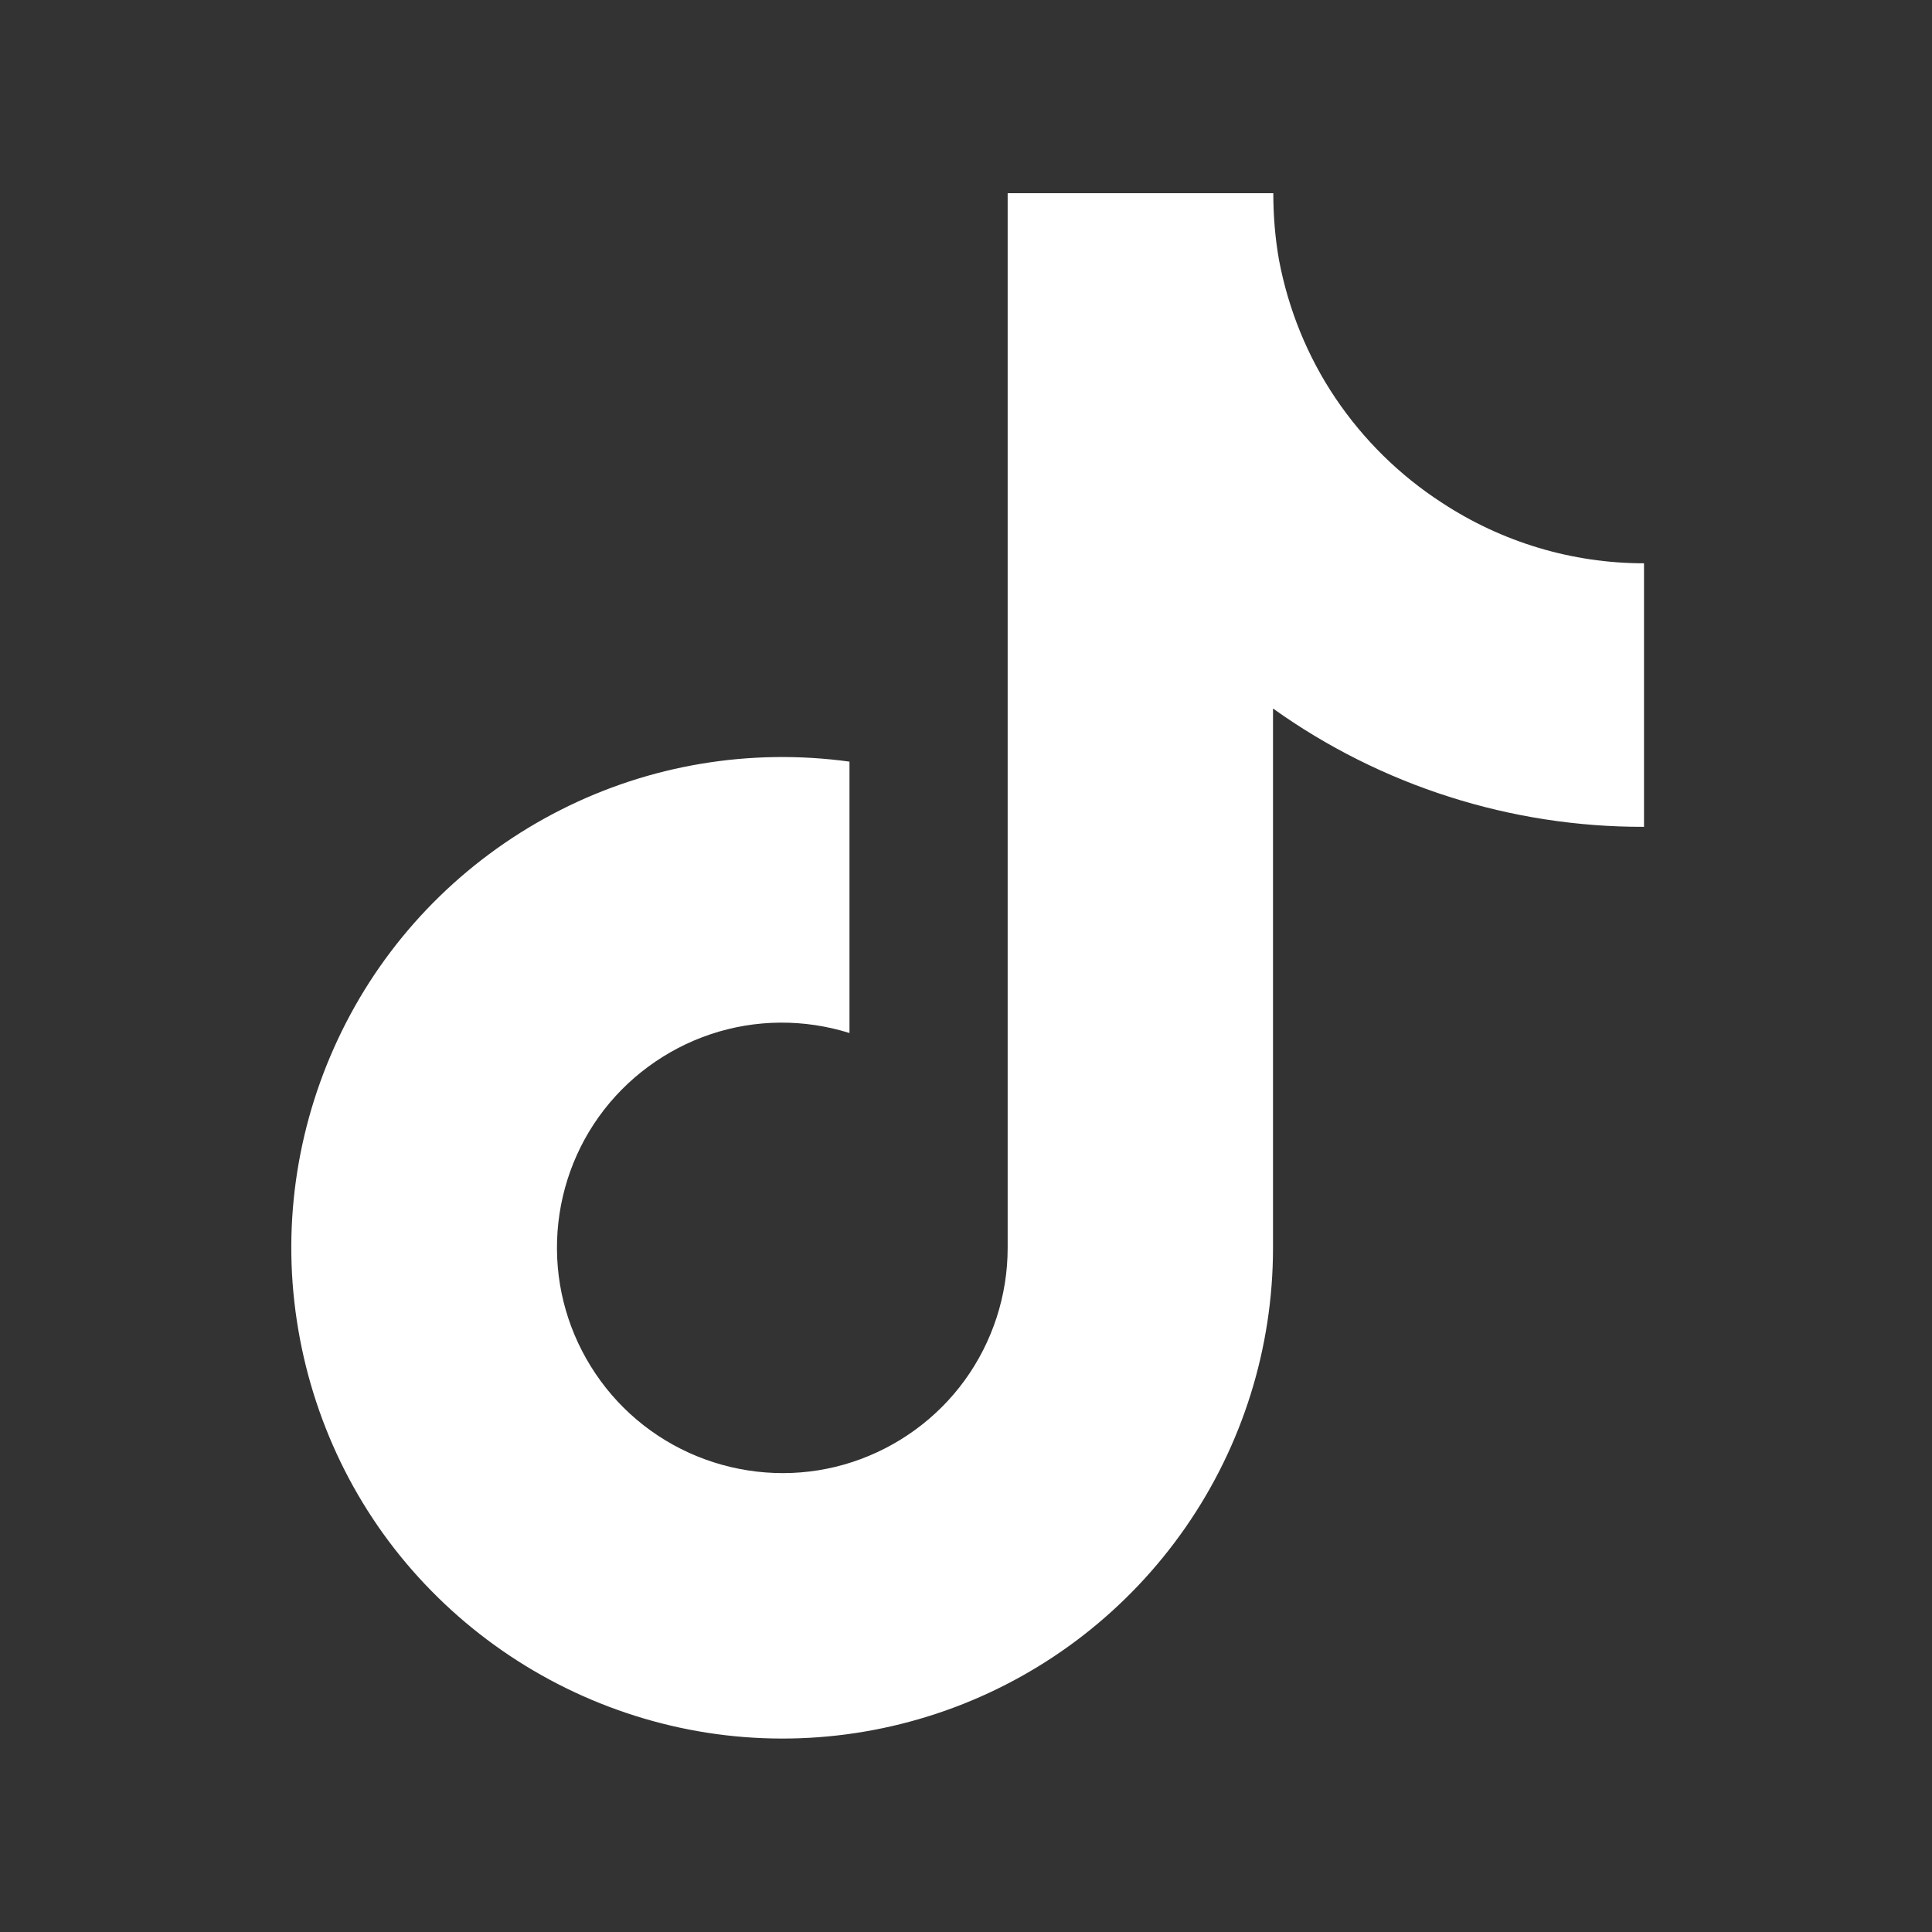 <?xml version="1.0" encoding="UTF-8"?>
<svg id="Layer_1" xmlns="http://www.w3.org/2000/svg" version="1.1" viewBox="0 0 640 640">
  <rect x="0" y="0" width="640" height="640" fill="#333333" stroke="none"/>
  <!-- Generator: Adobe Illustrator 29.7.1, SVG Export Plug-In . SVG Version: 2.1.1 Build 8)  -->
  <defs>
    <style>
      .st0 {
        fill: #fff;
      }
    </style>
  </defs>
  <path class="st0" d="M544.5,273.9c-44,.1-87-13.6-122.8-39.2v178.7c0,33.1-10.1,65.4-29,92.6-18.9,27.2-45.6,48-76.6,59.6-31,11.6-64.8,13.5-96.9,5.3-32.1-8.2-60.9-25.9-82.7-50.8-21.8-24.9-35.3-56-39-88.9-3.7-32.9,2.9-66.1,18.6-95.2,15.7-29.1,40-52.7,69.6-67.7,29.6-15,62.9-20.5,95.7-16v89.9c-15-4.7-31.1-4.6-46,.4-14.9,5-27.9,14.6-37,27.3-9.1,12.7-14,28.1-13.9,43.9.1,15.8,5.2,31,14.5,43.7s22.4,22.1,37.4,26.9c15,4.8,31.1,4.8,46-.1,14.9-4.9,28-14.4,37.2-27.1,9.2-12.7,14.2-28.1,14.2-43.8V64h88c0,7.4.6,14.9,1.9,22.2,3.1,16.3,9.4,31.9,18.7,45.7,9.3,13.8,21.3,25.6,35.2,34.6,19.9,13.1,43.2,20.1,67,20.1v87.4h0Z"/>
</svg>
